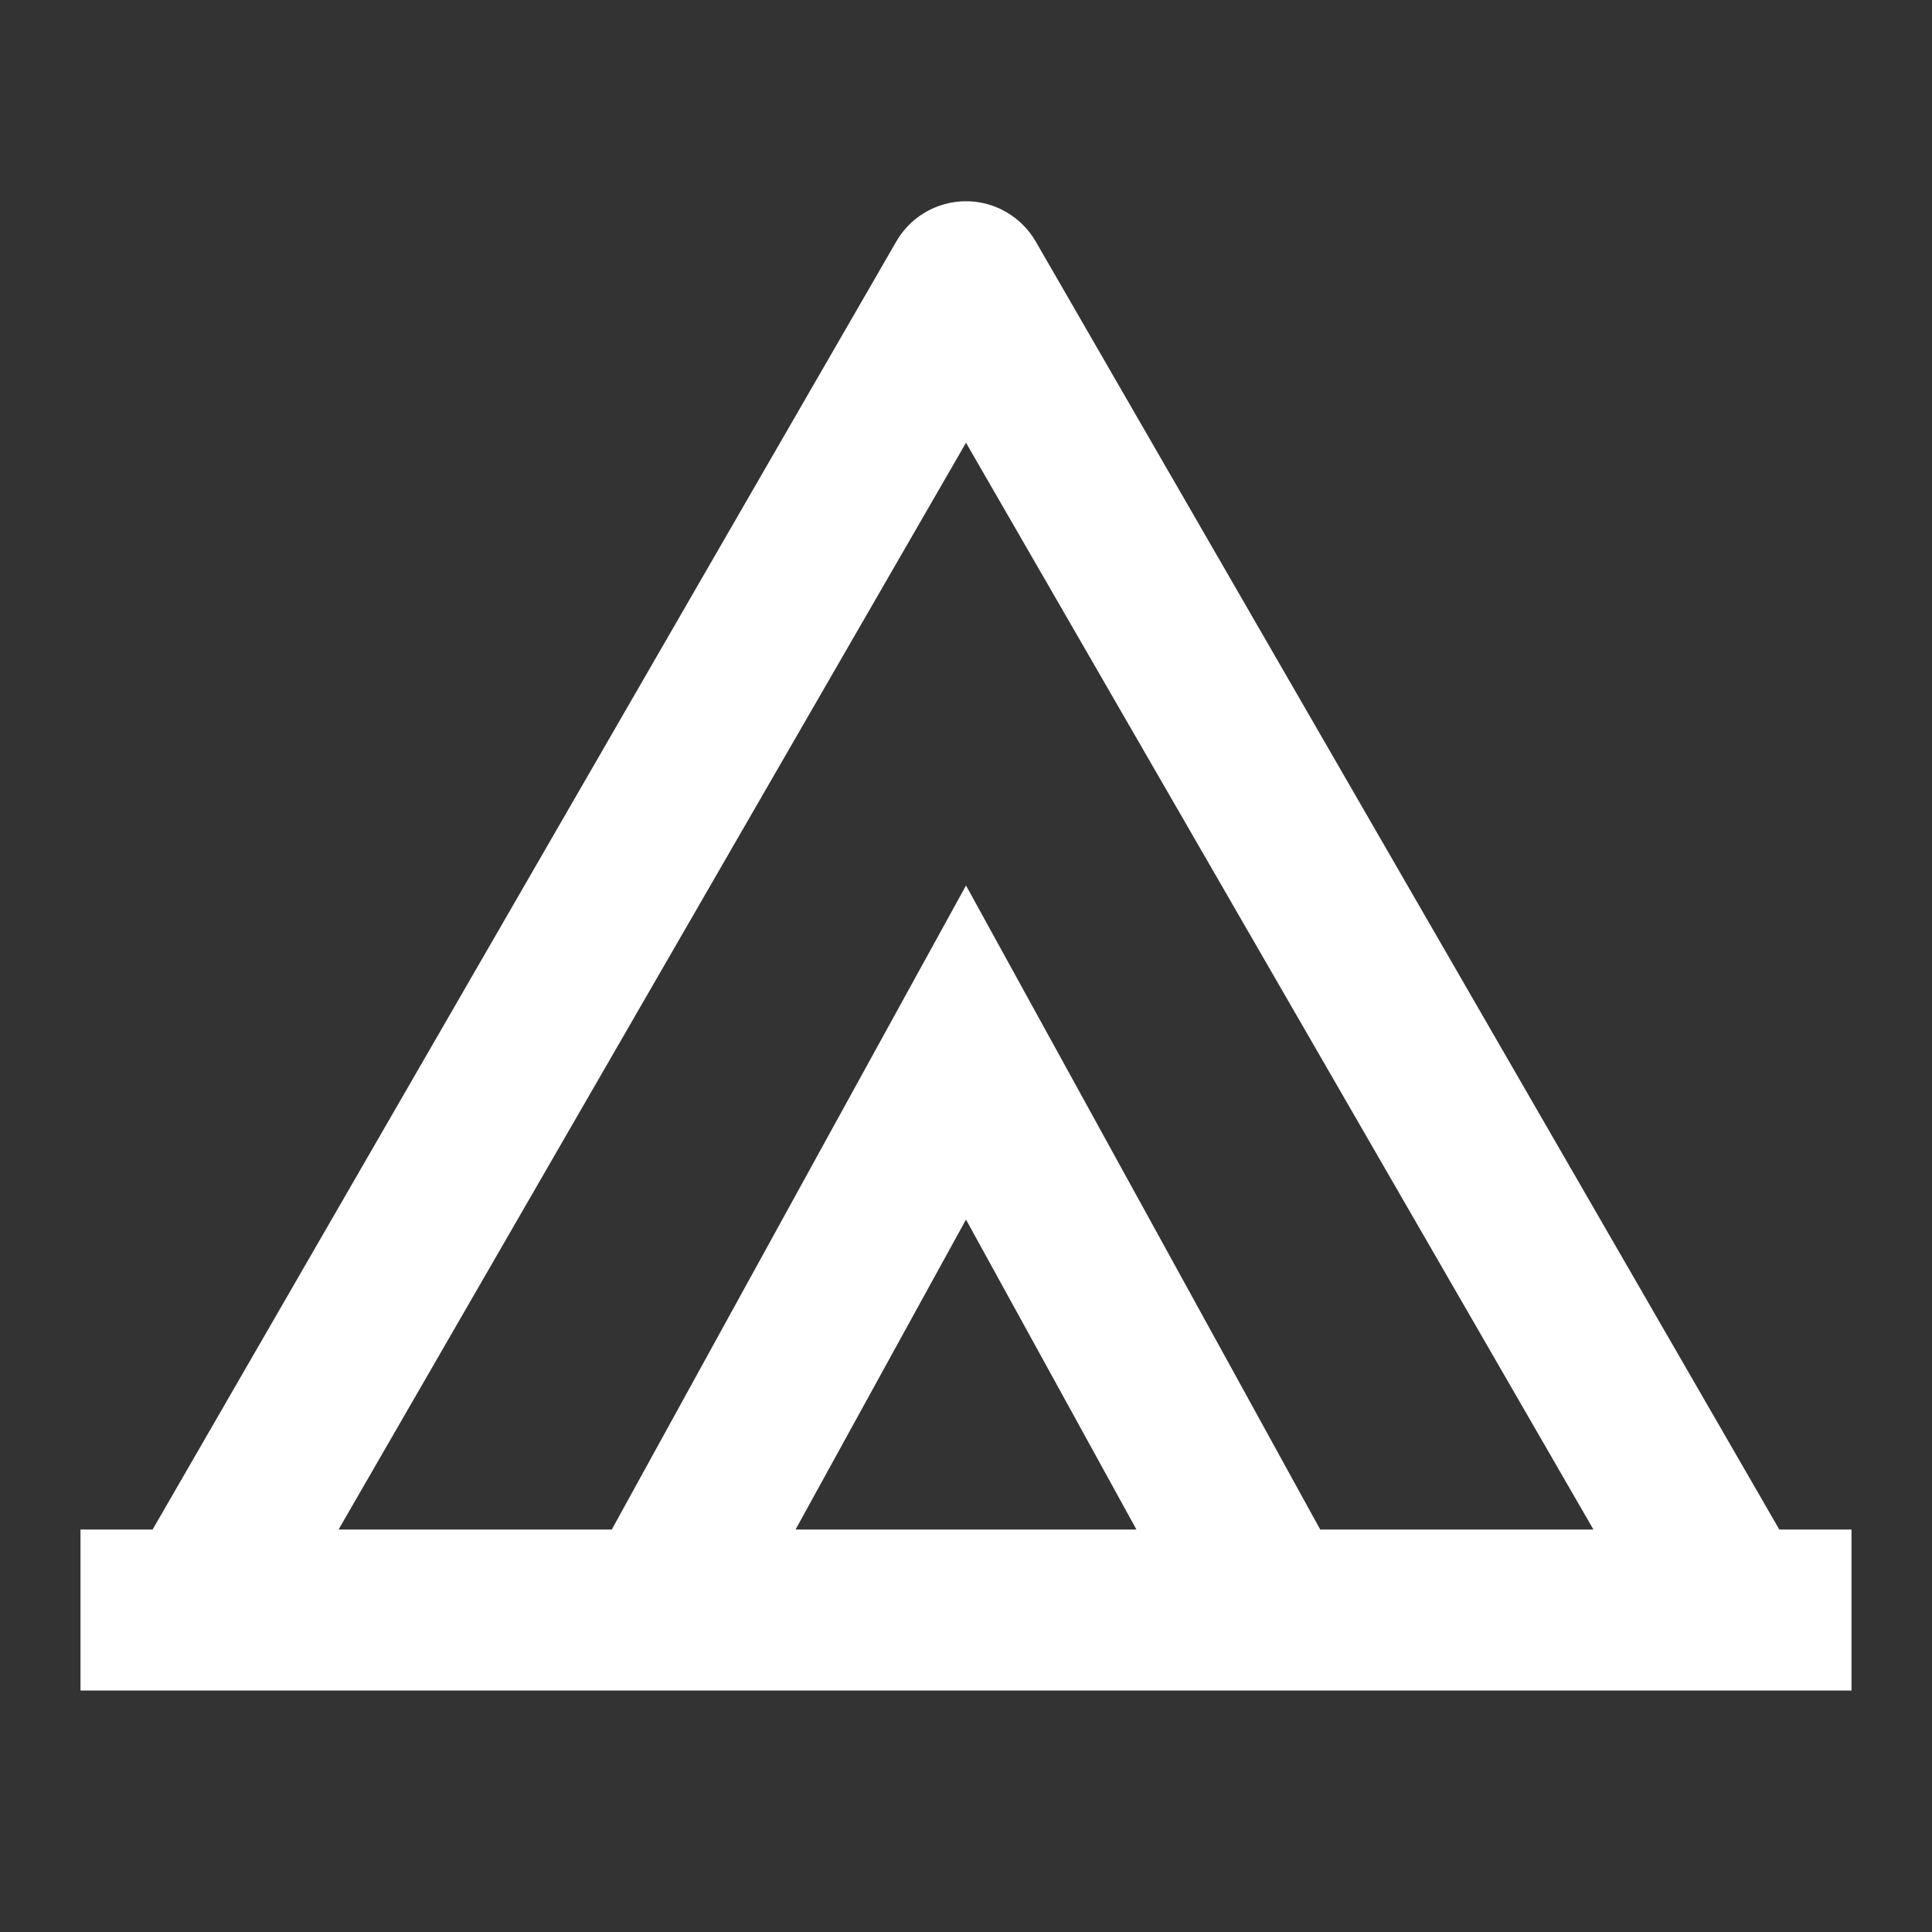 <svg xmlns="http://www.w3.org/2000/svg" viewBox="0 0 24 24" fill="rgba(255,255,255,1)"><rect x="0" y="0" width="24" height="24" fill="#333333" stroke="none"/><path d="M22.103 19L12.866 3C12.778 2.848 12.652 2.722 12.5 2.634C12.022 2.358 11.41 2.522 11.134 3L1.896 19H1V21C8.333 21 15.667 21 23 21V19H22.103ZM7.6 19H4.206L12 5.5L19.794 19H16.4L12 11L7.6 19ZM12 15.15L14.117 19H9.883L12 15.15Z"></path></svg>